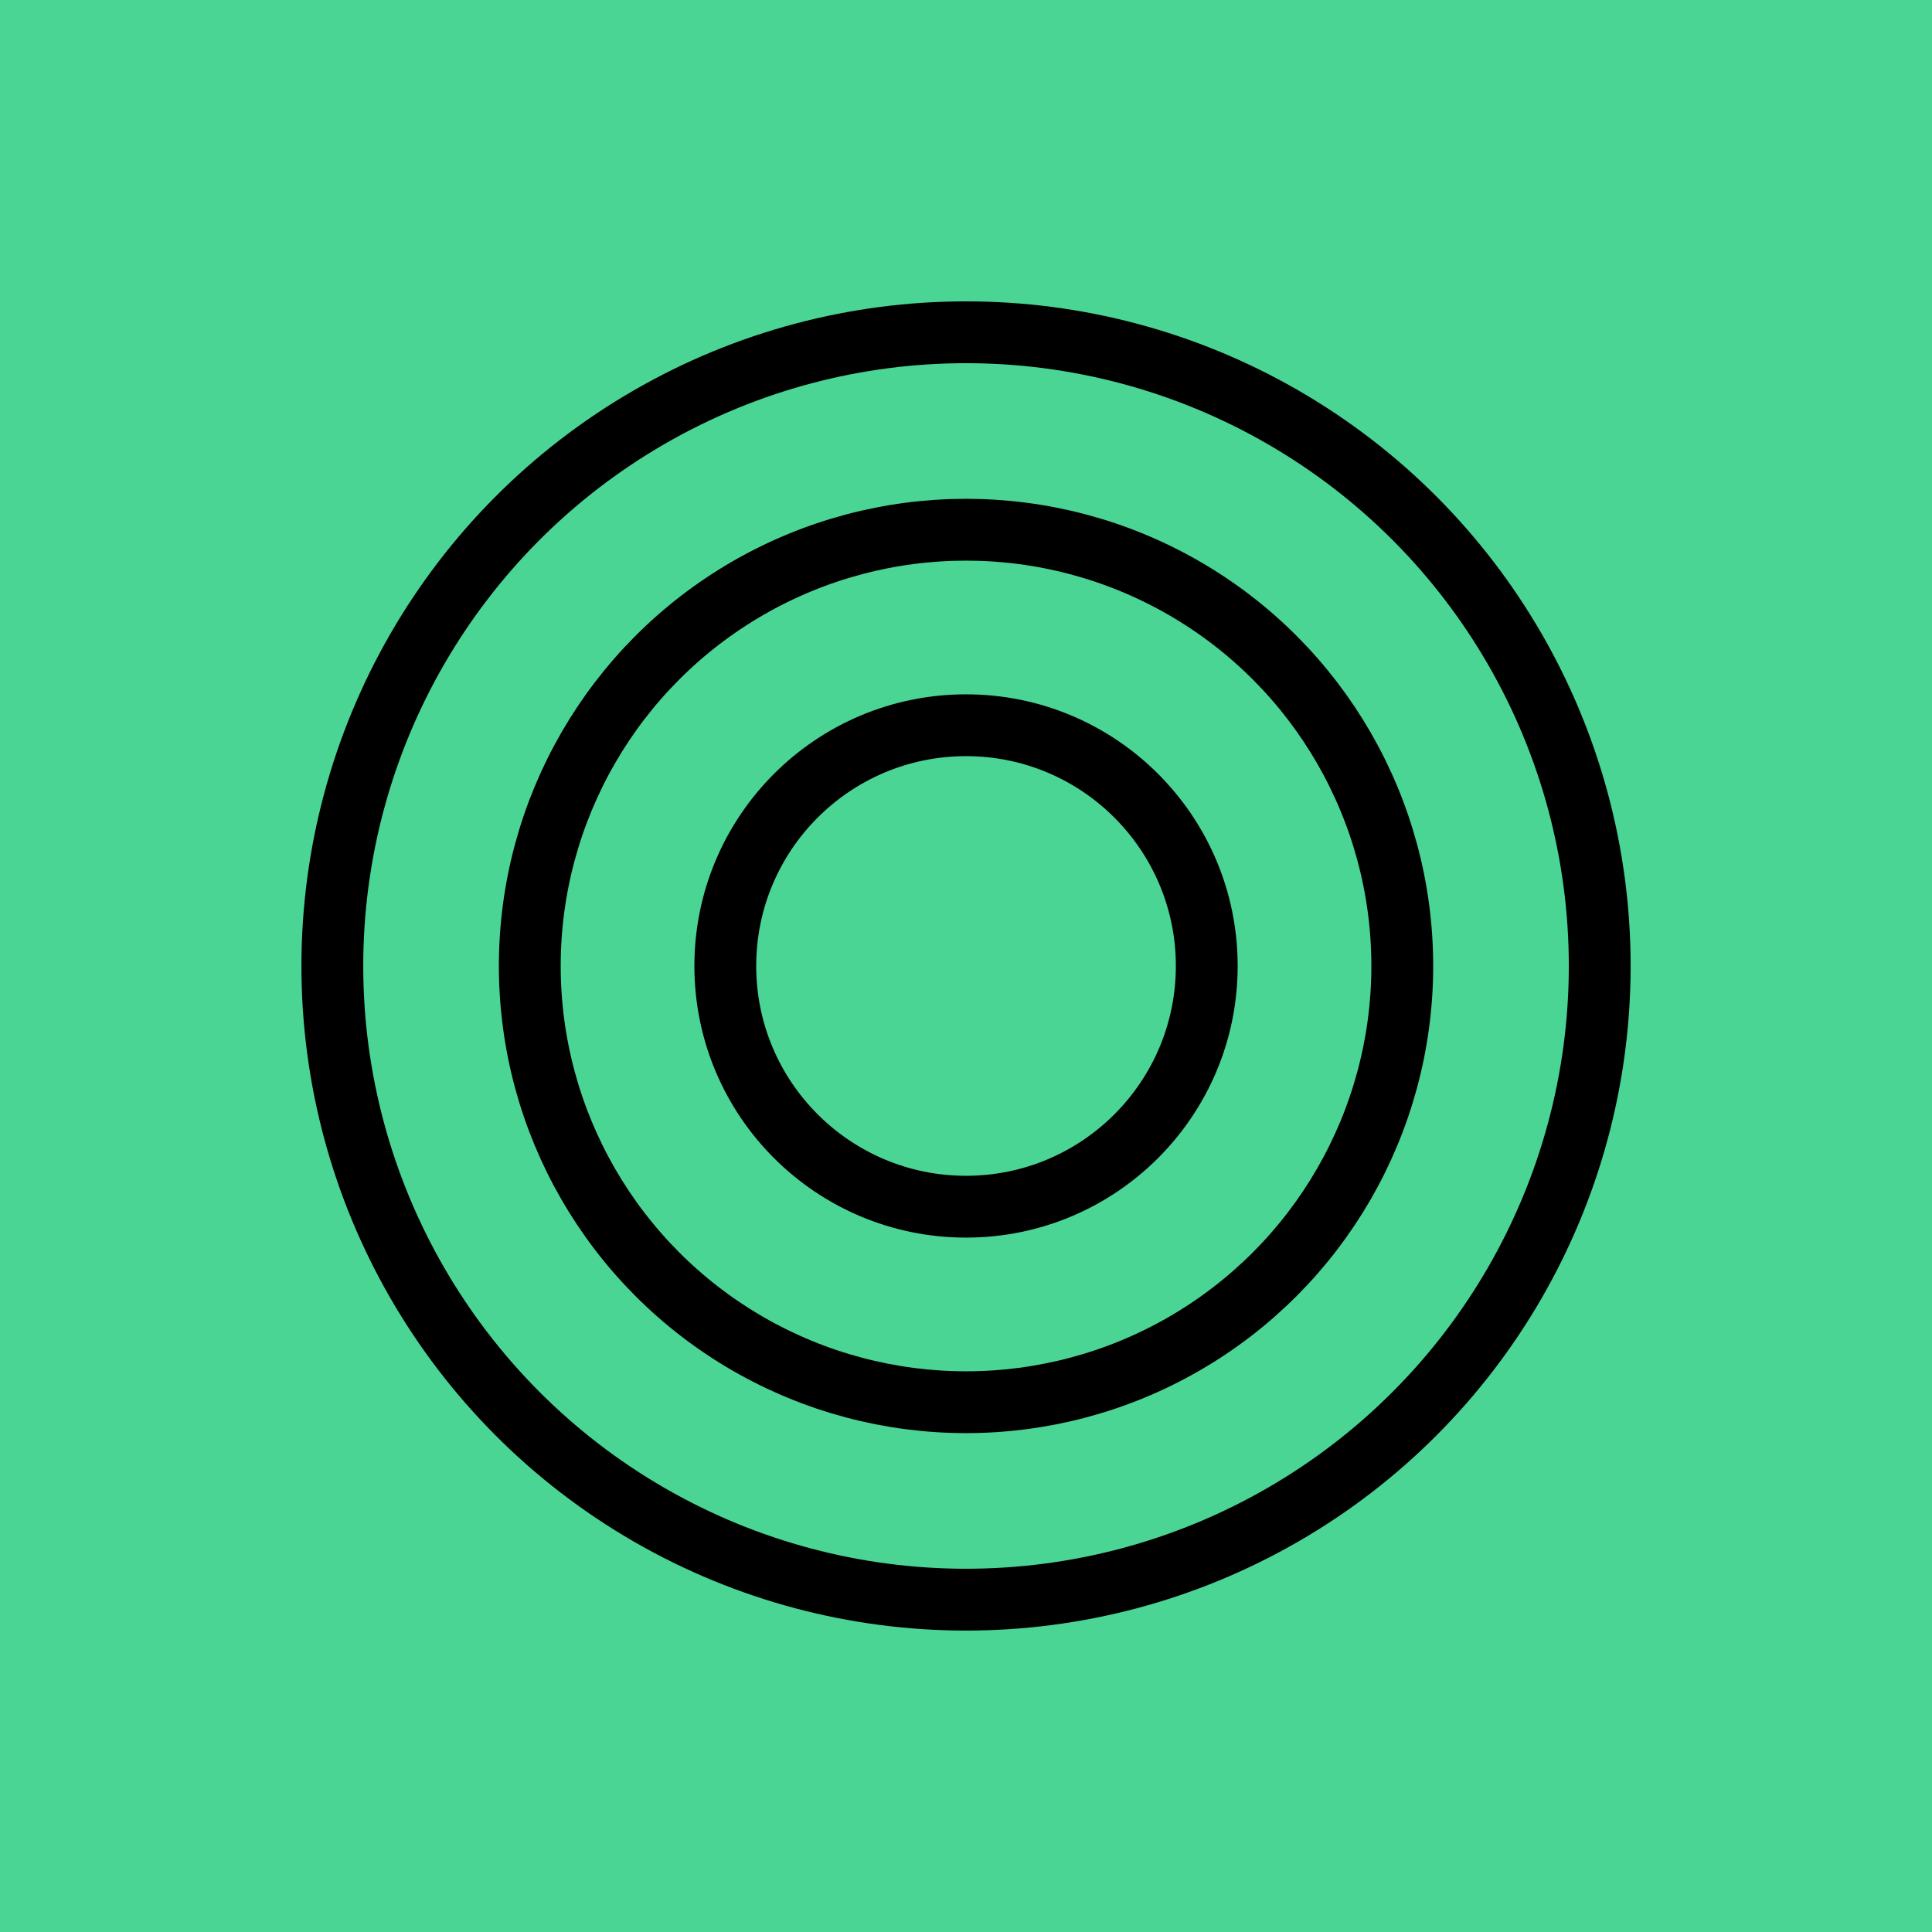 <svg version="1.1" id="Layer_1" xmlns="http://www.w3.org/2000/svg" x="0" y="0" viewBox="0 0 250 250" style="enable-background:new 0 0 250 250" xml:space="preserve"><style>.st1{fill:none;stroke:#000;stroke-width:8;stroke-miterlimit:10}</style><path id="Subtraction_8" d="M-5-5h260v260H-5V-5z" style="fill:#4ad594"/><g id="Group_490" transform="translate(-300.396 -12.354)"><circle id="Ellipse_21" class="st1" cx="425.4" cy="137.35" r="31.15"/><circle id="Ellipse_22" class="st1" cx="425.4" cy="137.35" r="56.45"/><circle id="Ellipse_23" class="st1" cx="425.4" cy="137.35" r="82"/></g></svg>